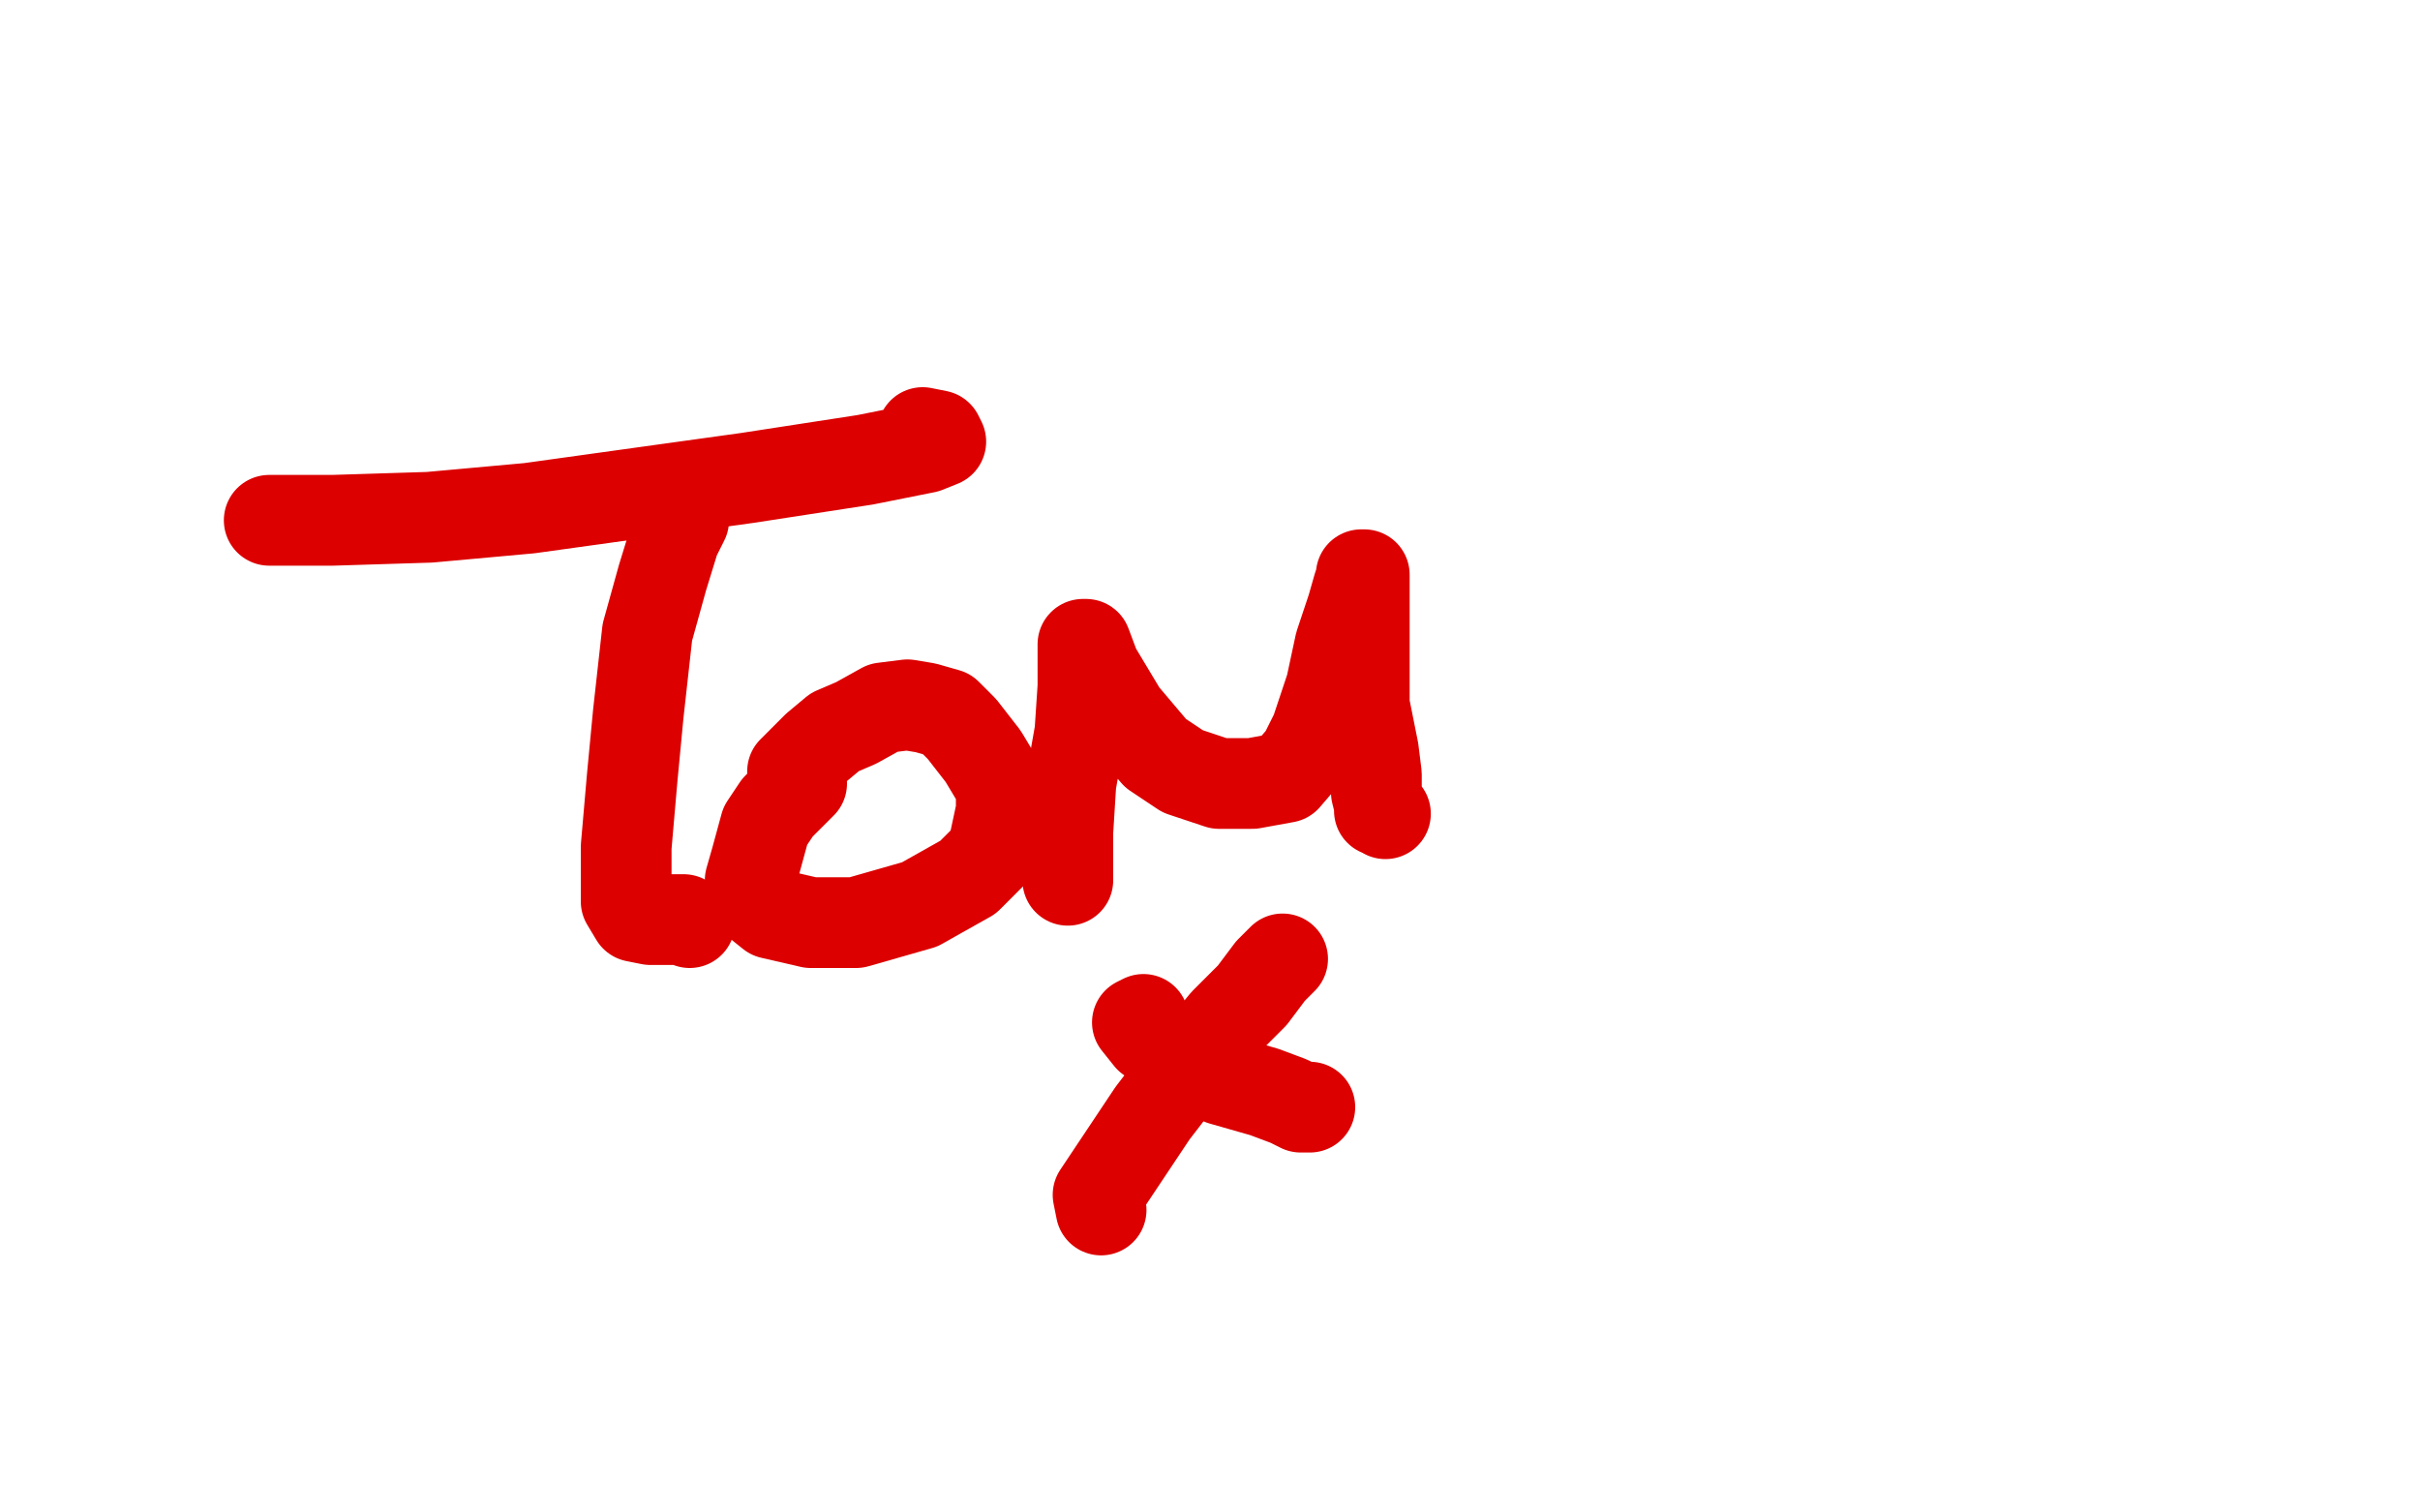 <?xml version="1.0" standalone="no"?>
<!DOCTYPE svg PUBLIC "-//W3C//DTD SVG 1.1//EN"
"http://www.w3.org/Graphics/SVG/1.1/DTD/svg11.dtd">

<svg width="800" height="500" version="1.1" xmlns="http://www.w3.org/2000/svg" xmlns:xlink="http://www.w3.org/1999/xlink" style="stroke-antialiasing: false"><desc>This SVG has been created on https://colorillo.com/</desc><rect x='0' y='0' width='800' height='500' style='fill: rgb(255,255,255); stroke-width:0' /><polyline points="95,162 95,163 95,163 101,165 101,165 114,165 114,165 142,165 142,165 171,158 171,158 208,145 208,145 240,134 240,134 273,122 300,114 312,111 318,110 320,110" style="fill: none; stroke: #14ae00; stroke-width: 15; stroke-linejoin: round; stroke-linecap: round; stroke-antialiasing: false; stroke-antialias: 0; opacity: 1.0"/>
<polyline points="259,133 259,134 259,134 259,140 259,140 259,144 259,144 257,158 257,158 254,173 254,173 247,203 247,203 234,243 221,282 212,328 209,355 209,370 208,375 208,378 208,379" style="fill: none; stroke: #14ae00; stroke-width: 15; stroke-linejoin: round; stroke-linecap: round; stroke-antialiasing: false; stroke-antialias: 0; opacity: 1.0"/>
<polyline points="299,270 298,269 298,269 294,274 294,274 287,282 287,282 278,297 278,297 267,312 267,312 257,329 257,329 253,341 253,341 253,352 258,359 262,362 271,364 284,364 306,361 330,351 342,342 349,331 350,322 350,309 345,296 339,289 331,285 328,284 325,284 322,284 318,286 313,286 307,289 299,292 295,293 292,296 291,298 291,300 291,301" style="fill: none; stroke: #14ae00; stroke-width: 15; stroke-linejoin: round; stroke-linecap: round; stroke-antialiasing: false; stroke-antialias: 0; opacity: 1.0"/>
<polyline points="398,347 398,345 398,345 398,336 398,336 397,324 397,324 394,307 394,307 392,292 392,292 391,285 391,285 391,279 391,273 391,271 391,275 396,283 402,290 408,297 414,303 421,306 424,306 429,305 433,300 438,292 446,275 453,260 458,248 458,244 458,243 459,243 459,252 461,266 463,292 464,313 468,332 469,340" style="fill: none; stroke: #14ae00; stroke-width: 15; stroke-linejoin: round; stroke-linecap: round; stroke-antialiasing: false; stroke-antialias: 0; opacity: 1.0"/>
<polyline points="381,382 382,382 382,382 389,387 389,387 405,396 405,396 419,403 419,403 436,412 436,412 450,419 450,419 459,423 459,423 462,424 462,423" style="fill: none; stroke: #14ae00; stroke-width: 1; stroke-linejoin: round; stroke-linecap: round; stroke-antialiasing: false; stroke-antialias: 0; opacity: 1.0"/>
<polyline points="439,383 440,384 440,384 437,390 437,390 431,399 431,399 423,411 423,411 408,431 408,431 394,445 394,445 384,454 384,454 378,460" style="fill: none; stroke: #14ae00; stroke-width: 1; stroke-linejoin: round; stroke-linecap: round; stroke-antialiasing: false; stroke-antialias: 0; opacity: 1.0"/>
<polyline points="366,126 371,127 371,127 386,127 386,127 402,125 402,125 432,118 432,118 477,107 477,107 514,98 514,98 544,91 544,91 558,89 564,87 563,87 555,87" style="fill: none; stroke: #14ae00; stroke-width: 1; stroke-linejoin: round; stroke-linecap: round; stroke-antialiasing: false; stroke-antialias: 0; opacity: 1.0"/>
<polyline points="501,100 500,101 500,101 499,105 499,105 496,113 496,113 491,123 491,123 485,141 485,141 479,162 479,162 476,176 476,176 475,188 475,194 475,196 476,196 478,195" style="fill: none; stroke: #14ae00; stroke-width: 1; stroke-linejoin: round; stroke-linecap: round; stroke-antialiasing: false; stroke-antialias: 0; opacity: 1.0"/>
<polyline points="514,147 512,150 512,150 509,156 509,156 503,165 503,165 495,176 495,176 492,183 492,183 492,190 492,190 492,193 492,193 497,196 507,197 522,196 531,191 537,182 539,171 539,161 535,153 532,148 525,147 519,147 512,150 509,154 508,157 506,161 506,162 506,163 507,164 511,166" style="fill: none; stroke: #14ae00; stroke-width: 1; stroke-linejoin: round; stroke-linecap: round; stroke-antialiasing: false; stroke-antialias: 0; opacity: 1.0"/>
<polyline points="562,187 562,185 562,185 562,179 562,179 562,165 562,165 562,151 562,151 563,145 563,145 563,139 563,139 564,142 565,154 569,164 576,174 586,180 595,180 608,179 618,173 628,162 634,150 636,147 636,148 634,157 633,172 633,180 634,184 636,186 636,188" style="fill: none; stroke: #14ae00; stroke-width: 1; stroke-linejoin: round; stroke-linecap: round; stroke-antialiasing: false; stroke-antialias: 0; opacity: 1.0"/>
<polyline points="252,71 251,73 251,73 243,80 243,80 222,95 222,95 179,117 179,117 142,133 142,133 109,145 109,145 100,146 100,146 104,142 131,131 178,110 220,94 252,87 245,90 197,107 134,134 113,145 106,150 114,150 170,145 277,132 363,119 412,112 429,109 432,108 406,109 335,115 246,119 199,125 173,130 175,132 214,130 313,123 403,113 431,110 426,109 371,115 300,123 225,133 176,142 170,144 174,144 227,138 386,114 583,89 677,77 725,74 720,74 649,84 400,126 201,164 15,202 158,203 315,184 551,159 640,153 669,153 659,156 577,171 383,200 201,231 103,251 26,269 20,272 29,273 103,266 251,243 454,213 558,197 594,193 592,193 568,193 436,202 231,221 125,237 78,248 72,251 78,253 132,254 265,254 374,254 438,257 451,258 451,260 418,266 314,280 239,295 226,300 226,302 235,302 325,297 435,292 575,283 630,278 637,278 633,278 579,280 473,286 420,293 411,295 414,295 447,295 491,295 585,288 672,283 712,280 739,279 708,282 619,286 517,295 432,309 398,319 392,322 394,323 424,324 499,324 611,320 741,311 793,310 786,310 732,315 608,322 513,329 435,346 409,355 414,357 460,357 558,352 644,348 696,348 694,348 646,351 584,354 490,367 441,377 408,387 405,389 406,389 419,389 443,387 455,386 453,387 431,390 385,401 353,410 332,421 329,424 331,424 350,425 403,425 486,425 526,427 531,427 528,427 507,429 442,431 367,436 328,439 315,440 327,437 384,430 482,421 526,418 534,416 528,416 505,415 419,414 341,414 278,416 263,418 264,418 295,417 386,408 517,399 569,395 583,394" style="fill: none; stroke: #ffffff; stroke-width: 30; stroke-linejoin: round; stroke-linecap: round; stroke-antialiasing: false; stroke-antialias: 0; opacity: 1.0"/>
<polyline points="70,383 70,382 90,376 191,358 348,332 436,323 463,319 462,318" style="fill: none; stroke: #ffffff; stroke-width: 30; stroke-linejoin: round; stroke-linecap: round; stroke-antialiasing: false; stroke-antialias: 0; opacity: 1.0"/>
<polyline points="59,332 75,332 172,324 300,312 439,302 475,297 485,297 484,297 445,297 347,303 256,315 201,326 191,332 191,334 203,337 263,338 383,335 479,333 507,332 504,332 443,335" style="fill: none; stroke: #ffffff; stroke-width: 30; stroke-linejoin: round; stroke-linecap: round; stroke-antialiasing: false; stroke-antialias: 0; opacity: 1.0"/>
<polyline points="462,318 443,318 364,321 214,322 111,327 63,332 59,332" style="fill: none; stroke: #ffffff; stroke-width: 30; stroke-linejoin: round; stroke-linecap: round; stroke-antialiasing: false; stroke-antialias: 0; opacity: 1.0"/>
<polyline points="443,335 358,337 250,342 210,348 198,350 206,350 255,349 344,344 415,341 456,339 464,339 456,339 420,342 334,348 225,356 171,364 143,370 142,370 154,371 198,370 311,362 422,355 459,352 465,352 462,352 425,352 337,352 221,354 96,358 47,364 40,367 44,367 87,361 212,341 333,324 438,301" style="fill: none; stroke: #ffffff; stroke-width: 30; stroke-linejoin: round; stroke-linecap: round; stroke-antialiasing: false; stroke-antialias: 0; opacity: 1.0"/>
<polyline points="583,394 581,394 549,394 467,393 329,390 216,387 114,384 70,383" style="fill: none; stroke: #ffffff; stroke-width: 30; stroke-linejoin: round; stroke-linecap: round; stroke-antialiasing: false; stroke-antialias: 0; opacity: 1.0"/>
<polyline points="438,301 460,295 456,292 388,294 272,300 182,304 130,309 123,309 126,309 161,301 270,283 388,268 467,257 483,254 473,254 406,255 326,260 173,269 65,279 32,284 33,284 89,280 215,266 371,245 479,233 505,229 507,228 497,228 433,229 323,237 162,247 74,255 59,257 60,257 76,254 171,237 358,208 516,182 613,164 629,159 625,157 568,157 397,160 216,165 40,172 75,176 267,167 433,155 496,149 507,147 503,147 458,147 352,150 183,158 84,164 55,167 52,168 57,168 106,167 211,159 363,150 446,147 481,144 476,141 454,139 436,139 430,139 447,139 487,135 538,128 589,118 609,113 609,112 606,112 581,110 544,110 534,110 539,109 552,106 567,104 580,101 582,100 559,106 528,120 518,126 516,128 519,130 541,133 588,134 647,134 673,134 677,134 675,135 656,138 596,143 553,150 542,153 548,154 575,154 614,154 641,154 647,154 644,155 625,158 604,162 598,165 597,167 601,168 629,169 657,169 676,169 668,171 635,178 603,190 586,201 580,209 580,212 584,215 599,216 621,218 629,219 630,219 629,221 625,229 614,244 602,260 590,273 575,285 569,292 566,295 565,298 562,302 557,309 548,318 533,329 518,338 502,348 493,354 485,361 477,367 473,371 465,375 461,378 456,381 451,386 445,391 438,397 433,402 428,406 426,411 423,415 422,419 420,420 419,423 419,424 419,425 418,425 417,427 417,428 416,430 416,431 416,433 414,434 413,436 411,439 409,440 407,442 406,443 405,443 403,445 402,445 402,447 400,447 400,448 399,448 399,449 398,450 396,450 393,453 391,454 390,456 387,457 386,459 384,462 382,463 381,464 381,466 380,466" style="fill: none; stroke: #ffffff; stroke-width: 30; stroke-linejoin: round; stroke-linecap: round; stroke-antialiasing: false; stroke-antialias: 0; opacity: 1.0"/>
<polyline points="89,172 93,172 93,172 110,172 110,172 142,171 142,171 175,168 175,168 211,163 211,163 247,158 247,158 286,152 286,152 306,148 311,146 310,144 305,143" style="fill: none; stroke: #dc0000; stroke-width: 30; stroke-linejoin: round; stroke-linecap: round; stroke-antialiasing: false; stroke-antialias: 0; opacity: 1.0"/>
<polyline points="226,169 226,172 226,172 223,178 223,178 219,191 219,191 214,209 214,209 211,236 211,236 209,257 209,257 207,280 207,280 207,294 207,298 210,303 215,304 221,304 226,304 228,305" style="fill: none; stroke: #dc0000; stroke-width: 30; stroke-linejoin: round; stroke-linecap: round; stroke-antialiasing: false; stroke-antialias: 0; opacity: 1.0"/>
<polyline points="265,259 263,261 263,261 257,267 257,267 253,273 253,273 250,284 250,284 248,291 248,291 250,298 250,298 255,302 255,302 268,305 283,305 304,299 320,290 328,282 331,268 331,260 325,250 318,241 313,236 306,234 300,233 292,234 283,239 276,242 270,247 267,250 264,253 262,255 262,258 262,260" style="fill: none; stroke: #dc0000; stroke-width: 30; stroke-linejoin: round; stroke-linecap: round; stroke-antialiasing: false; stroke-antialias: 0; opacity: 1.0"/>
<polyline points="353,291 353,284 353,284 353,275 353,275 354,259 354,259 357,242 357,242 358,227 358,227 358,216 358,216 358,213 358,213 359,213 362,221 371,236 382,249 391,255 403,259 414,259 425,257 431,250 435,242 440,227 443,213 447,201 449,194 450,191 450,190 451,190 451,199 451,216 451,233 454,248 455,256 455,262 456,266 456,268 457,268 458,269" style="fill: none; stroke: #dc0000; stroke-width: 30; stroke-linejoin: round; stroke-linecap: round; stroke-antialiasing: false; stroke-antialias: 0; opacity: 1.0"/>
<polyline points="378,337 376,338 376,338 380,343 380,343 388,349 388,349 404,357 404,357 418,361 418,361 426,364 426,364 430,366 430,366 432,366 433,366" style="fill: none; stroke: #dc0000; stroke-width: 30; stroke-linejoin: round; stroke-linecap: round; stroke-antialiasing: false; stroke-antialias: 0; opacity: 1.0"/>
<polyline points="424,317 423,318 423,318 420,321 420,321 414,329 414,329 405,338 405,338 391,355 391,355 381,368 381,368 369,386 369,386 363,395 364,400" style="fill: none; stroke: #dc0000; stroke-width: 30; stroke-linejoin: round; stroke-linecap: round; stroke-antialiasing: false; stroke-antialias: 0; opacity: 1.0"/>
</svg>
